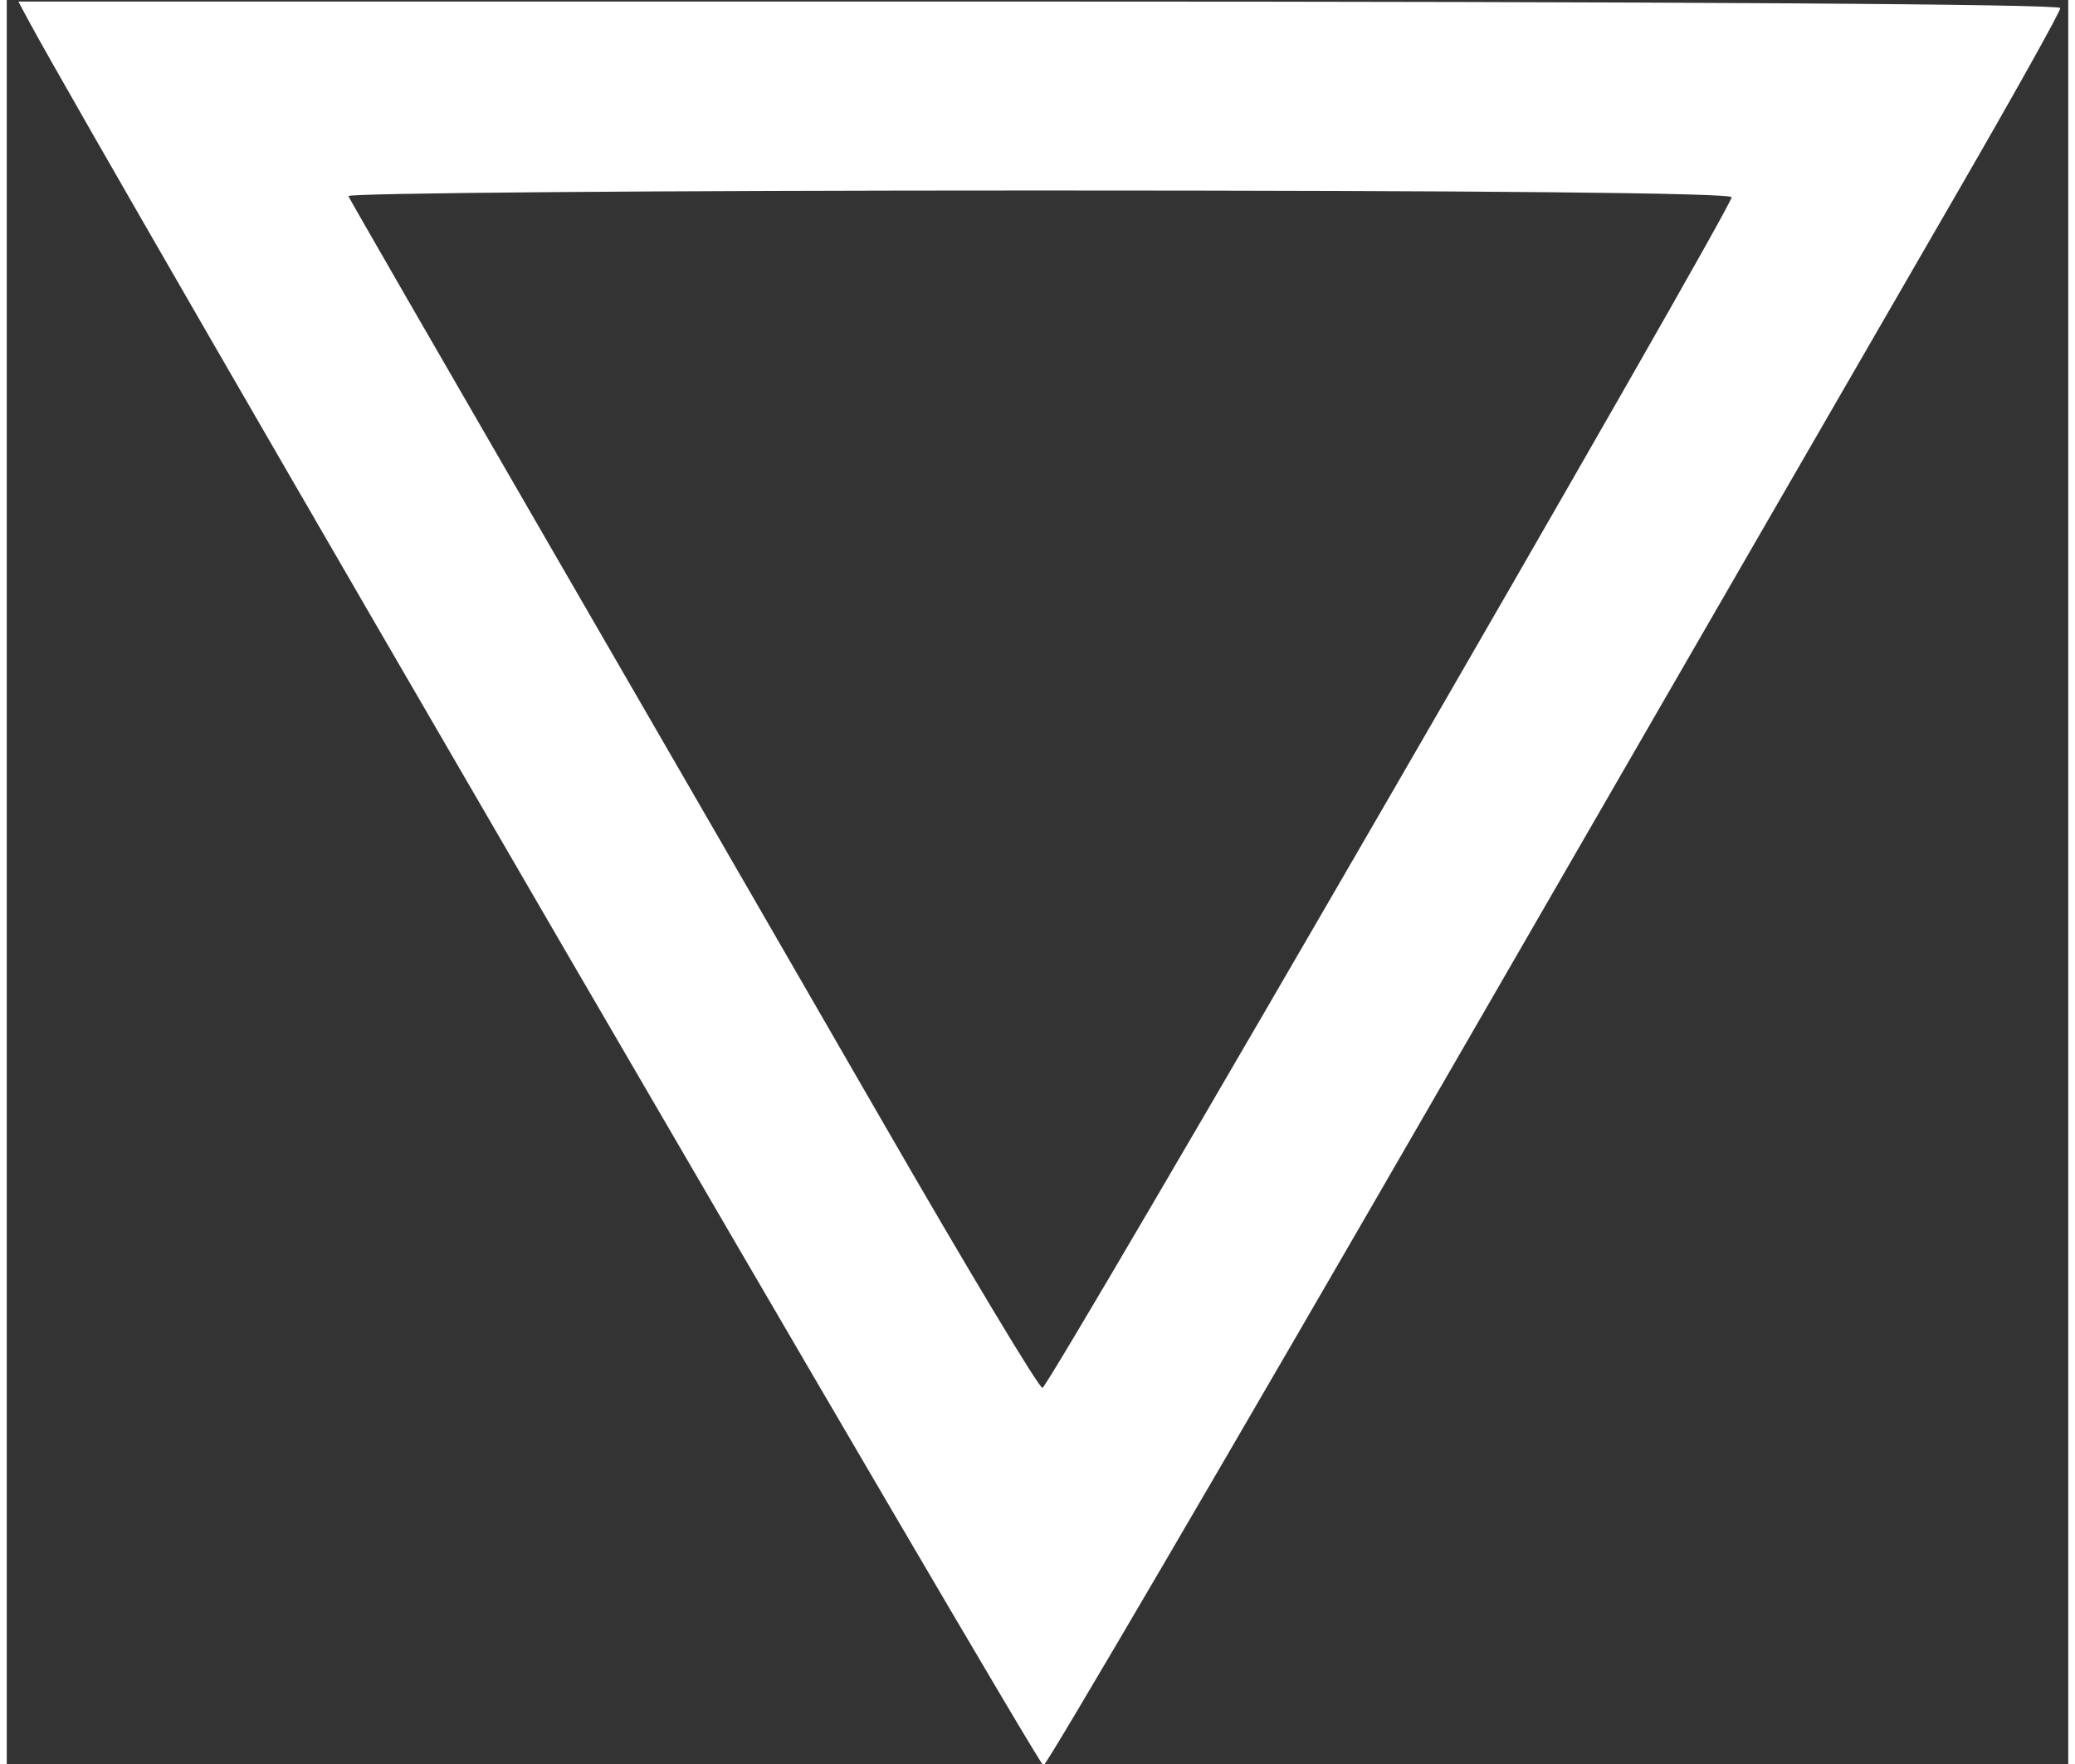 <?xml version="1.0" encoding="UTF-8"?>
<svg xmlns="http://www.w3.org/2000/svg" width="40" height="34" version="1.1" viewBox="0 0 23.812 20.373" xml:space="preserve"><rect x="0" y="0" width="23.812" height="20.373" fill="#333333" stroke="none"/><path d="m23.72 0.094c0 0.041-0.543 1.013-1.207 2.16-0.664 1.147-3.29 5.693-5.835 10.101-2.545 4.409-4.662 8.025-4.703 8.036-0.055 0.015-10.948-18.709-11.722-20.151l-0.119-0.222h11.794c7.199 0 11.794 0.029 11.794 0.075zm-19.774 2.171c0.015 0.036 1.015 1.771 2.222 3.857 1.207 2.085 2.989 5.168 3.959 6.851 0.97 1.683 1.796 3.058 1.836 3.056 0.077-0.003 7.961-13.621 7.961-13.751 0-0.05-2.906-0.078-8.003-0.078-4.401 0-7.99 0.029-7.976 0.065z" fill="#fff" stroke-width=".081"/></svg>
